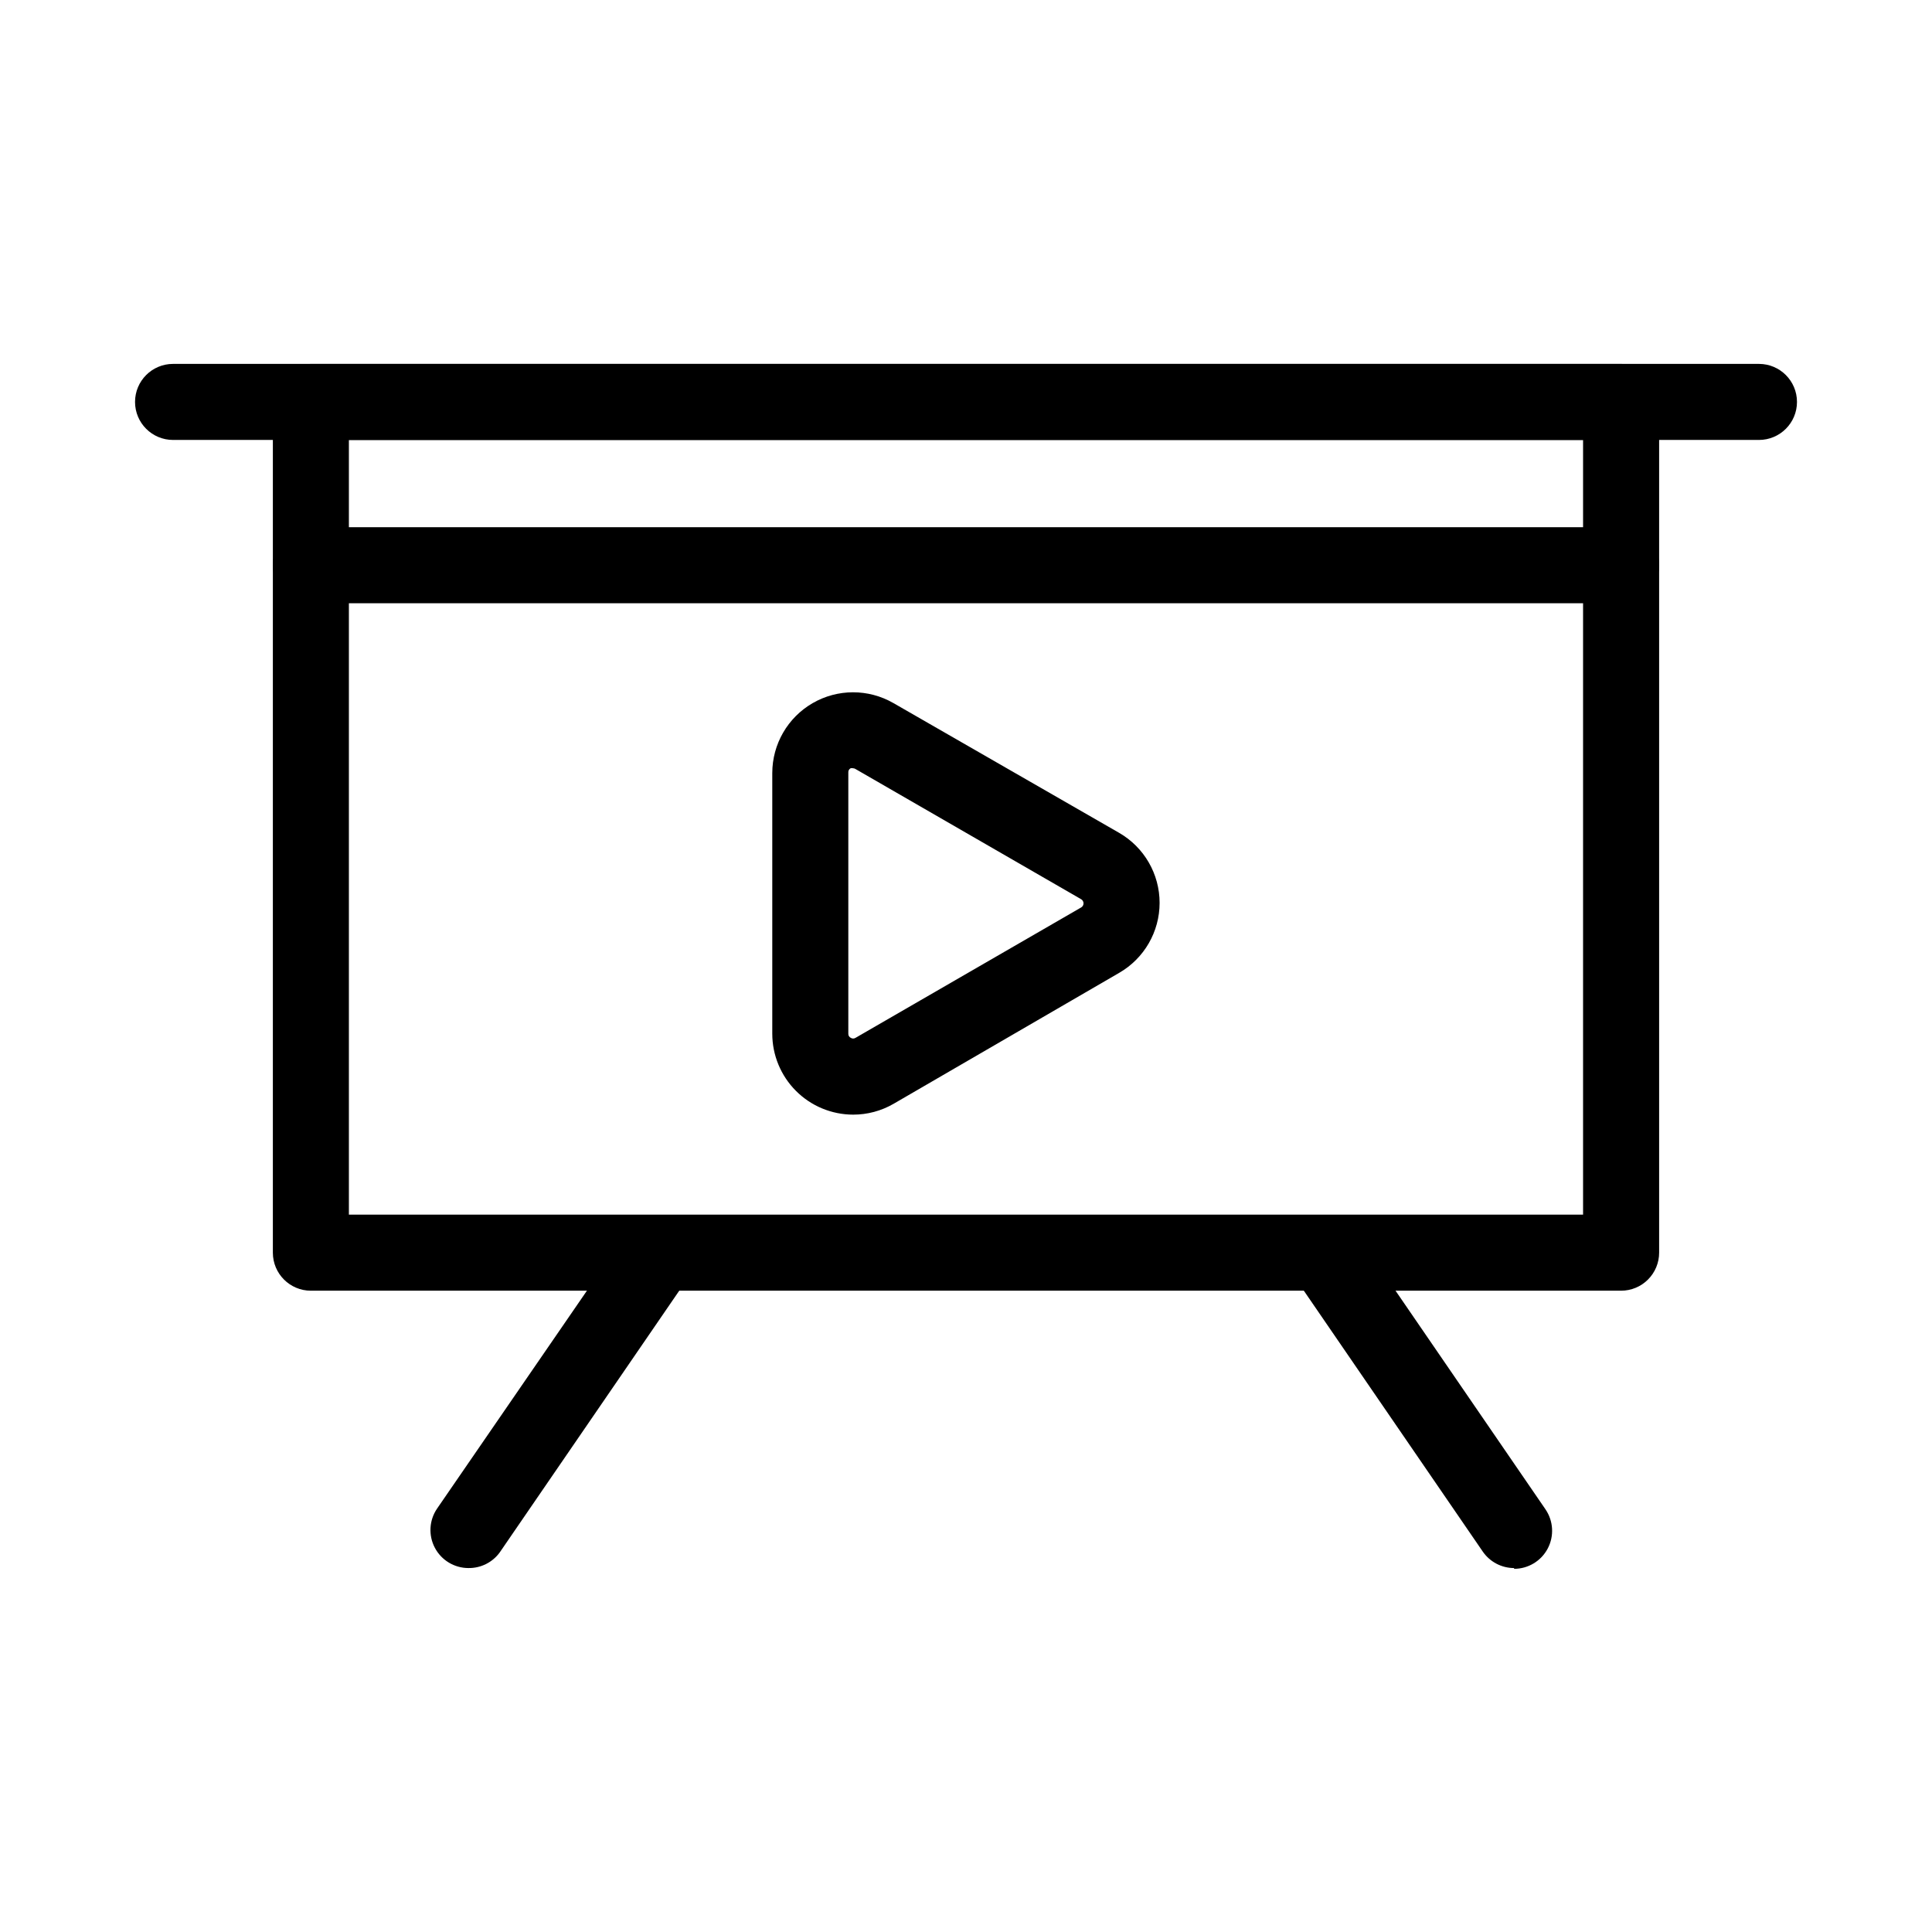 <?xml version="1.0" encoding="UTF-8"?>
<!-- Uploaded to: ICON Repo, www.iconrepo.com, Generator: ICON Repo Mixer Tools -->
<svg fill="#000000" width="800px" height="800px" version="1.1" viewBox="144 144 512 512" xmlns="http://www.w3.org/2000/svg">
 <g>
  <path d="m573.61 486.05h-347.22c-5.566 0-10.078-4.512-10.078-10.078v-225.45c0-5.566 4.512-10.078 10.078-10.078h347.22c2.676 0 5.238 1.062 7.125 2.953 1.891 1.887 2.953 4.453 2.953 7.125v225.45c0 2.672-1.062 5.234-2.953 7.125-1.887 1.891-4.449 2.953-7.125 2.953zm-337.15-20.152h327.07v-205.3h-327.07z"/>
  <path d="m610.14 260.59h-420.28c-5.566 0-10.074-4.512-10.074-10.074 0-5.566 4.508-10.078 10.074-10.078h420.28c5.566 0 10.078 4.512 10.078 10.078 0 5.562-4.512 10.074-10.078 10.074z"/>
  <path d="m573.61 303.87h-347.22c-5.566 0-10.078-4.512-10.078-10.074 0-5.566 4.512-10.078 10.078-10.078h347.22c5.566 0 10.078 4.512 10.078 10.078 0 5.562-4.512 10.074-10.078 10.074z"/>
  <path d="m268.15 559.55c-3.738 0-7.172-2.07-8.914-5.379-1.742-3.305-1.512-7.305 0.602-10.391l50.379-73.254c3.172-4.512 9.387-5.637 13.938-2.519 4.551 3.117 5.75 9.316 2.688 13.906l-50.383 73.457h0.004c-1.922 2.664-5.027 4.227-8.312 4.18z"/>
  <path d="m545.25 559.55c-3.324 0-6.434-1.641-8.312-4.383l-50.383-73.457h0.004c-2.406-4.555-0.988-10.188 3.285-13.059 4.273-2.875 10.027-2.066 13.34 1.875l50.383 73.457h-0.004c2.113 3.082 2.344 7.082 0.602 10.391-1.742 3.309-5.176 5.379-8.914 5.379z"/>
  <path d="m370.07 439.39c-5.68-0.012-11.129-2.277-15.141-6.301-4.016-4.023-6.269-9.477-6.269-15.16v-69.07c0.008-7.644 4.086-14.703 10.699-18.523 6.617-3.824 14.77-3.828 21.395-0.02l59.852 34.41c6.621 3.828 10.699 10.895 10.699 18.543 0 7.644-4.078 14.715-10.699 18.539l-59.801 34.711c-3.262 1.887-6.965 2.879-10.734 2.871zm0-91.793c-0.211-0.059-0.438-0.059-0.652 0-0.402 0.219-0.641 0.652-0.605 1.109v69.223c-0.027 0.469 0.234 0.906 0.656 1.109 0.383 0.246 0.875 0.246 1.258 0l59.801-34.562h0.004c0.379-0.227 0.613-0.637 0.613-1.082 0-0.445-0.234-0.855-0.613-1.082l-59.805-34.512c-0.195-0.129-0.422-0.199-0.656-0.203z"/>
 </g>
</svg>
